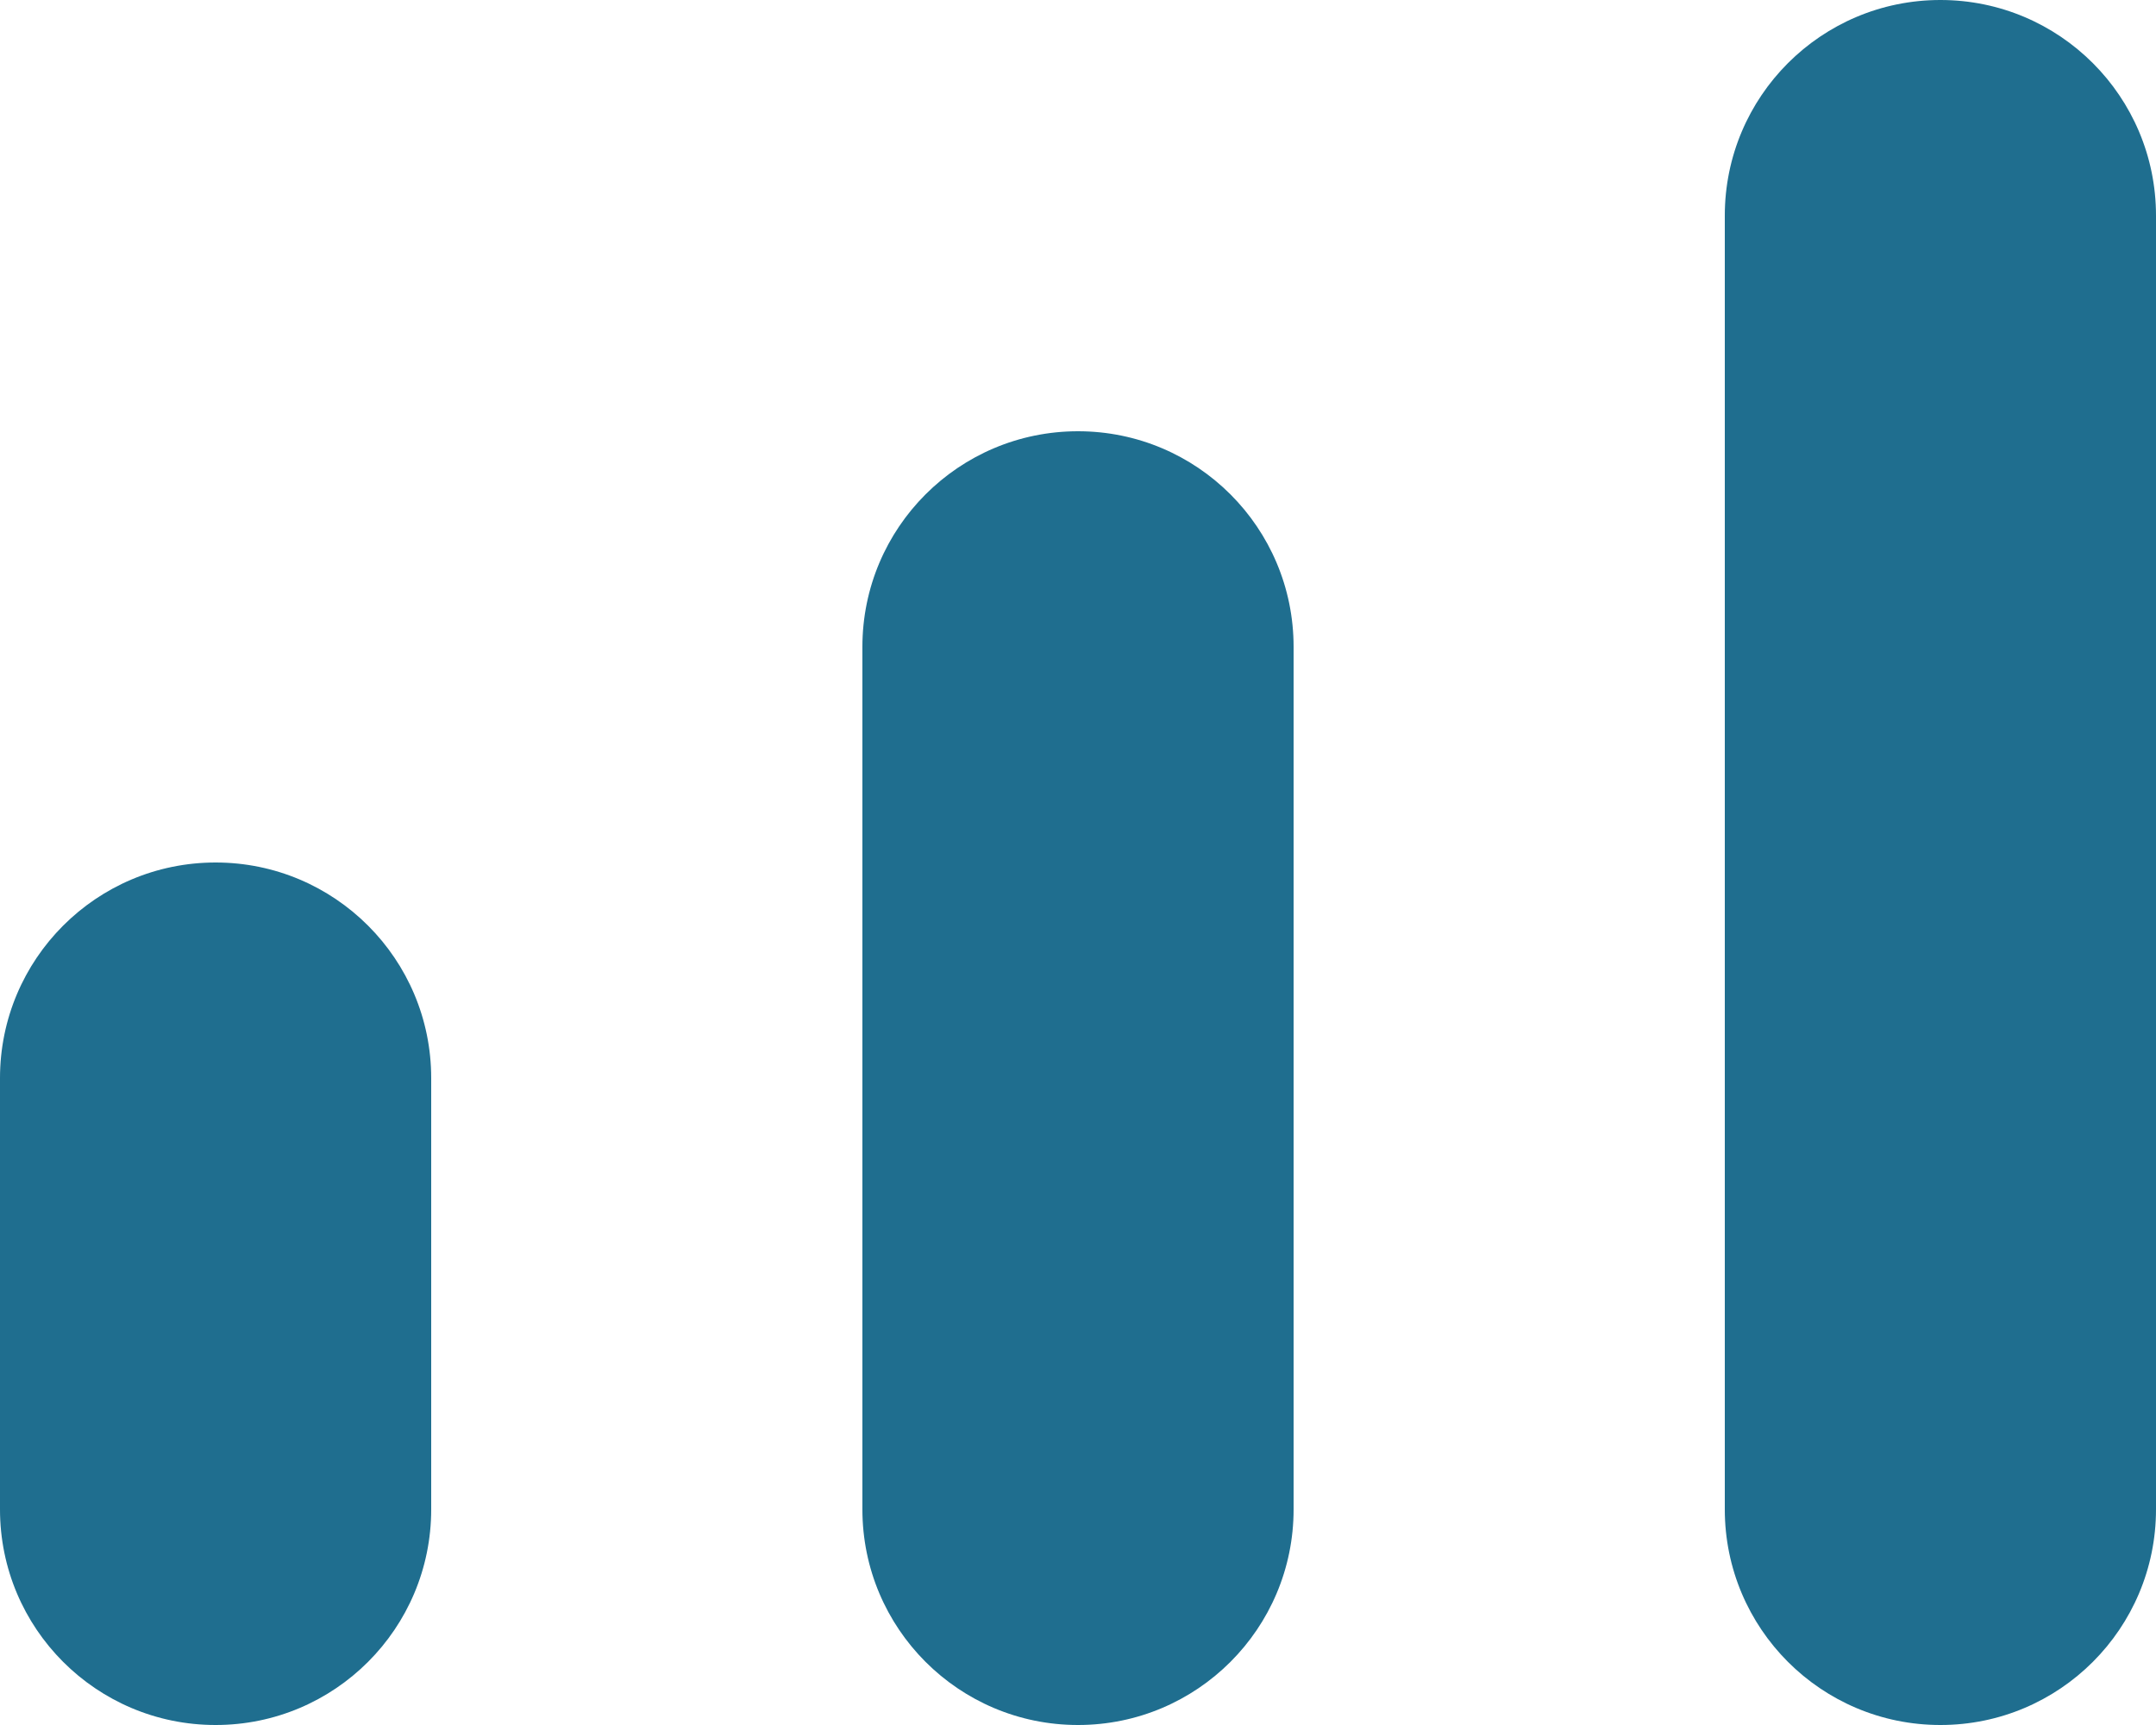 <svg width="20" height="16" viewBox="0 0 20 16" fill="none" xmlns="http://www.w3.org/2000/svg">
<g clip-path="url(#clip0_358_719)">
<path d="M4 10C4 8.895 3.105 8 2 8C0.895 8 0 8.895 0 10V14C0 15.105 0.895 16 2 16C3.105 16 4 15.105 4 14V10Z" fill="#1F6E8F"/>
<path d="M12 6C12 4.895 11.105 4 10 4C8.895 4 8 4.895 8 6V14C8 15.105 8.895 16 10 16C11.105 16 12 15.105 12 14V6Z" fill="#1F6E8F"/>
<path d="M20 2C20 0.895 19.105 0 18 0C16.895 0 16 0.895 16 2V14C16 15.105 16.895 16 18 16C19.105 16 20 15.105 20 14V2Z" fill="#1F6E8F"/>
</g>
<defs>
<clipPath id="clip0_358_719">
<rect width="20" height="16" fill="white"/>
</clipPath>
</defs>
</svg>
